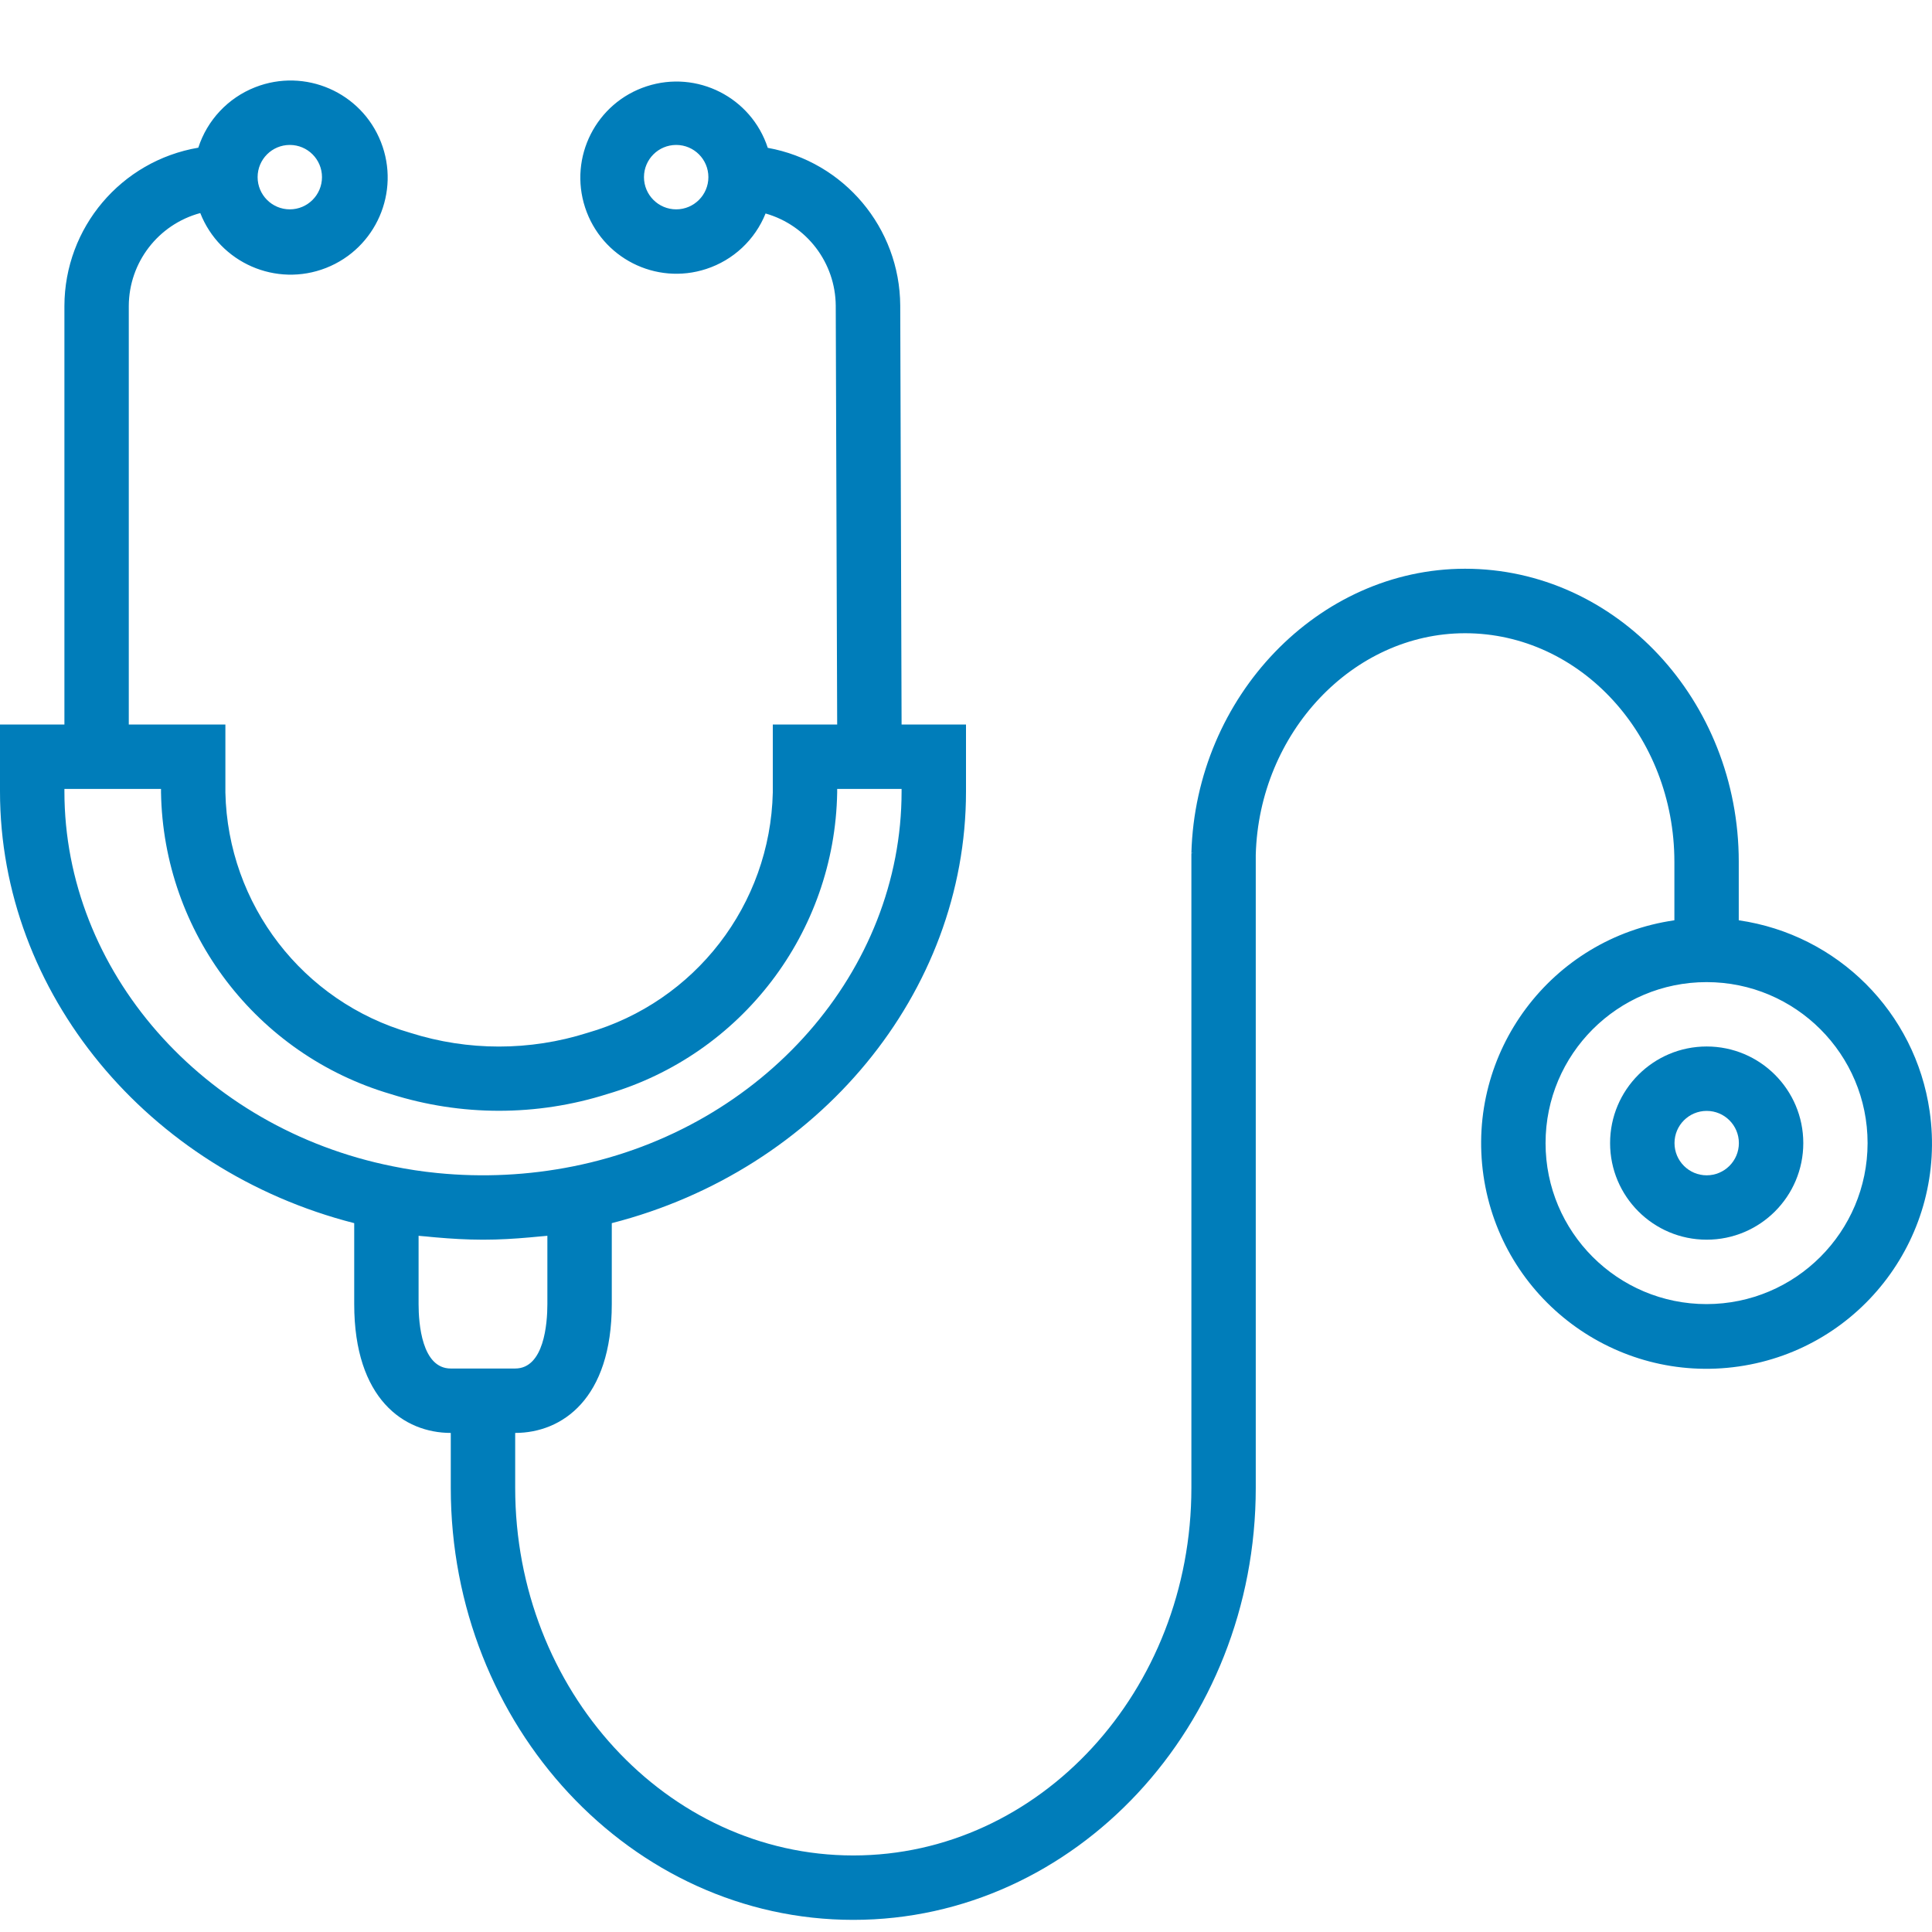 <?xml version="1.0" encoding="UTF-8"?>
<svg xmlns="http://www.w3.org/2000/svg" width="50" height="50" viewBox="0 0 50 50" fill="none">
  <path d="M49.939 28.757C49.57 26.198 47.559 24.187 44.999 23.817V22.302C44.999 18.122 41.822 14.719 37.916 14.719C34.123 14.719 30.947 18.019 30.833 22.076H30.881L30.833 22.084V38.506C30.833 43.756 26.908 48.019 22.083 48.019C17.258 48.019 13.333 43.75 13.333 38.506V37.084C14.541 37.084 15.833 36.208 15.833 33.75V31.655C21.181 30.287 25 25.695 25 20.488V18.751H23.333L23.298 7.905C23.286 5.897 21.845 4.183 19.87 3.826C19.444 2.52 18.04 1.807 16.734 2.234C15.429 2.66 14.716 4.064 15.142 5.369C15.568 6.675 16.972 7.388 18.277 6.961C18.977 6.733 19.539 6.207 19.813 5.525C20.881 5.829 21.62 6.8 21.629 7.91L21.666 18.751H20V20.512C19.933 23.411 17.99 25.93 15.203 26.73C13.712 27.203 12.111 27.203 10.62 26.73C7.836 25.927 5.897 23.409 5.833 20.512V18.751H3.333V7.917C3.338 6.791 4.096 5.807 5.183 5.514C5.69 6.805 7.148 7.441 8.439 6.934C9.73 6.426 10.366 4.968 9.859 3.677C9.352 2.386 7.894 1.751 6.603 2.258C5.903 2.533 5.363 3.107 5.132 3.822C3.134 4.163 1.672 5.891 1.667 7.917V18.751H0V20.484C0 25.696 3.821 30.29 9.167 31.655V33.75C9.167 36.208 10.458 37.084 11.666 37.084V38.506C11.666 44.673 16.339 49.686 22.083 49.686C27.827 49.686 32.499 44.667 32.499 38.506V22.124C32.583 18.962 35.014 16.388 37.916 16.388C40.903 16.388 43.333 19.041 43.333 22.305V23.817C40.144 24.277 37.932 27.235 38.392 30.424C38.853 33.613 41.811 35.824 44.999 35.364C48.188 34.904 50.4 31.946 49.939 28.757ZM17.5 5.418C17.04 5.418 16.666 5.044 16.666 4.584C16.666 4.124 17.04 3.751 17.5 3.751C17.96 3.751 18.333 4.124 18.333 4.584C18.333 5.044 17.96 5.418 17.5 5.418ZM7.5 3.751C7.96 3.751 8.333 4.124 8.333 4.584C8.333 5.044 7.96 5.418 7.5 5.418C7.04 5.418 6.667 5.044 6.667 4.584C6.667 4.124 7.04 3.751 7.5 3.751ZM1.667 20.484V20.417H4.167V20.512C4.229 24.134 6.639 27.295 10.115 28.315C11.936 28.891 13.892 28.891 15.713 28.315C19.191 27.296 21.603 24.135 21.666 20.512V20.417H23.333V20.484C23.333 25.12 19.76 29.199 14.833 30.185C13.676 30.417 12.491 30.475 11.317 30.358C10.931 30.32 10.547 30.262 10.166 30.184C5.24 29.199 1.667 25.12 1.667 20.484ZM11.666 35.417C10.916 35.417 10.833 34.25 10.833 33.75V31.982C10.9 31.99 10.968 31.994 11.036 32C11.119 32.01 11.202 32.016 11.286 32.024C11.68 32.059 12.077 32.082 12.478 32.083H12.52C12.92 32.083 13.316 32.059 13.708 32.024C13.791 32.016 13.88 32.01 13.966 32C14.031 31.993 14.1 31.99 14.166 31.982V33.75C14.166 34.25 14.082 35.417 13.332 35.417H11.666ZM44.166 33.75C41.865 33.75 39.999 31.885 39.999 29.584C39.999 27.283 41.865 25.417 44.166 25.417C46.467 25.417 48.333 27.283 48.333 29.584C48.33 31.884 46.466 33.748 44.166 33.75Z" fill="#007DBA"></path>
  <path d="M44.169 27.083C42.788 27.083 41.669 28.203 41.669 29.583C41.669 30.964 42.788 32.083 44.169 32.083C45.55 32.083 46.669 30.964 46.669 29.583C46.669 28.203 45.55 27.083 44.169 27.083ZM44.169 30.417C43.709 30.417 43.336 30.043 43.336 29.583C43.336 29.123 43.709 28.75 44.169 28.75C44.629 28.75 45.002 29.123 45.002 29.583C45.002 30.043 44.629 30.417 44.169 30.417Z" fill="#007DBA"></path>
</svg>
